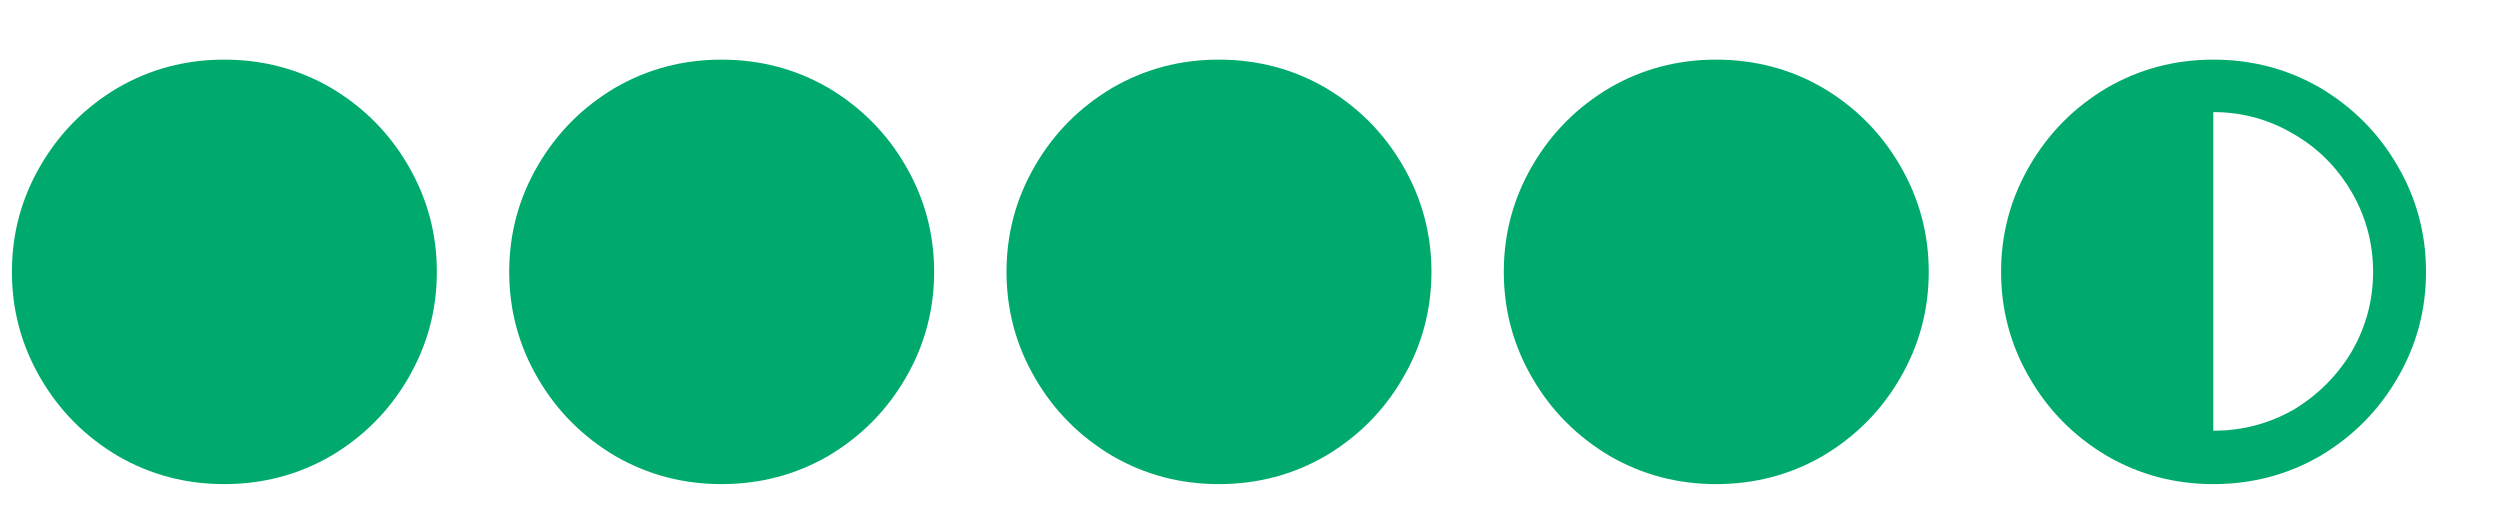 <svg width="81" height="17" viewBox="0 0 81 17" fill="none" xmlns="http://www.w3.org/2000/svg">
<g id="Icon" clip-path="url(#clip0_29_13437)">
<path id="Vector" d="M3.816 14.772C2.756 14.143 1.923 13.303 1.314 12.254C0.695 11.195 0.386 10.046 0.386 8.808C0.386 7.571 0.695 6.422 1.314 5.363C1.923 4.314 2.756 3.474 3.816 2.845C4.865 2.237 6.014 1.932 7.262 1.932C8.521 1.932 9.674 2.237 10.723 2.845C11.783 3.474 12.617 4.314 13.225 5.363C13.844 6.422 14.154 7.571 14.154 8.808C14.154 10.046 13.844 11.195 13.225 12.254C12.617 13.303 11.783 14.143 10.723 14.772C9.674 15.38 8.521 15.685 7.262 15.685C6.014 15.685 4.865 15.38 3.816 14.772Z" fill="#00AA6C"/>
<path id="Vector_2" d="M19.928 14.772C18.869 14.143 18.035 13.303 17.426 12.254C16.808 11.195 16.498 10.046 16.498 8.808C16.498 7.571 16.808 6.422 17.426 5.363C18.035 4.314 18.869 3.474 19.928 2.845C20.977 2.237 22.126 1.932 23.374 1.932C24.633 1.932 25.787 2.237 26.836 2.845C27.895 3.474 28.729 4.314 29.338 5.363C29.956 6.422 30.266 7.571 30.266 8.808C30.266 10.046 29.956 11.195 29.338 12.254C28.729 13.303 27.895 14.143 26.836 14.772C25.787 15.38 24.633 15.685 23.374 15.685C22.126 15.685 20.977 15.38 19.928 14.772Z" fill="#00AA6C"/>
<path id="Vector_3" d="M36.041 14.772C34.981 14.143 34.147 13.303 33.539 12.254C32.92 11.195 32.611 10.046 32.611 8.808C32.611 7.571 32.92 6.422 33.539 5.363C34.147 4.314 34.981 3.474 36.041 2.845C37.09 2.237 38.238 1.932 39.487 1.932C40.745 1.932 41.899 2.237 42.948 2.845C44.008 3.474 44.842 4.314 45.45 5.363C46.069 6.422 46.379 7.571 46.379 8.808C46.379 10.046 46.069 11.195 45.45 12.254C44.842 13.303 44.008 14.143 42.948 14.772C41.899 15.38 40.745 15.685 39.487 15.685C38.238 15.685 37.09 15.38 36.041 14.772Z" fill="#00AA6C"/>
<path id="Vector_4" d="M52.153 14.772C51.094 14.143 50.26 13.303 49.651 12.254C49.032 11.195 48.723 10.046 48.723 8.808C48.723 7.571 49.032 6.422 49.651 5.363C50.26 4.314 51.094 3.474 52.153 2.845C53.202 2.237 54.351 1.932 55.599 1.932C56.858 1.932 58.012 2.237 59.061 2.845C60.12 3.474 60.954 4.314 61.562 5.363C62.181 6.422 62.491 7.571 62.491 8.808C62.491 10.046 62.181 11.195 61.562 12.254C60.954 13.303 60.12 14.143 59.061 14.772C58.012 15.38 56.858 15.685 55.599 15.685C54.351 15.685 53.202 15.38 52.153 14.772Z" fill="#00AA6C"/>
<path id="Vector_5" d="M68.265 14.772C67.206 14.143 66.372 13.303 65.764 12.254C65.145 11.195 64.835 10.046 64.835 8.808C64.835 7.571 65.145 6.422 65.764 5.363C66.372 4.314 67.206 3.474 68.265 2.845C69.314 2.237 70.463 1.932 71.711 1.932C72.97 1.932 74.124 2.237 75.173 2.845C76.232 3.474 77.066 4.314 77.675 5.363C78.294 6.422 78.603 7.571 78.603 8.808C78.603 10.046 78.294 11.195 77.675 12.254C77.066 13.303 76.232 14.143 75.173 14.772C74.124 15.38 72.97 15.685 71.711 15.685C70.463 15.685 69.314 15.38 68.265 14.772ZM74.308 13.277C75.105 12.795 75.734 12.165 76.196 11.389C76.657 10.592 76.888 9.732 76.888 8.808C76.888 7.885 76.657 7.025 76.196 6.228C75.724 5.42 75.094 4.791 74.308 4.34C73.51 3.868 72.645 3.632 71.711 3.632V13.954H71.727C72.65 13.954 73.51 13.728 74.308 13.277Z" fill="#00AA6C"/>
</g>
<defs>
<clipPath id="clip0_29_13437">
<rect width="80.562" height="16.112" fill="white" transform="matrix(1 0 0 -1 0.386 16.865)"/>
</clipPath>
</defs>
</svg>
